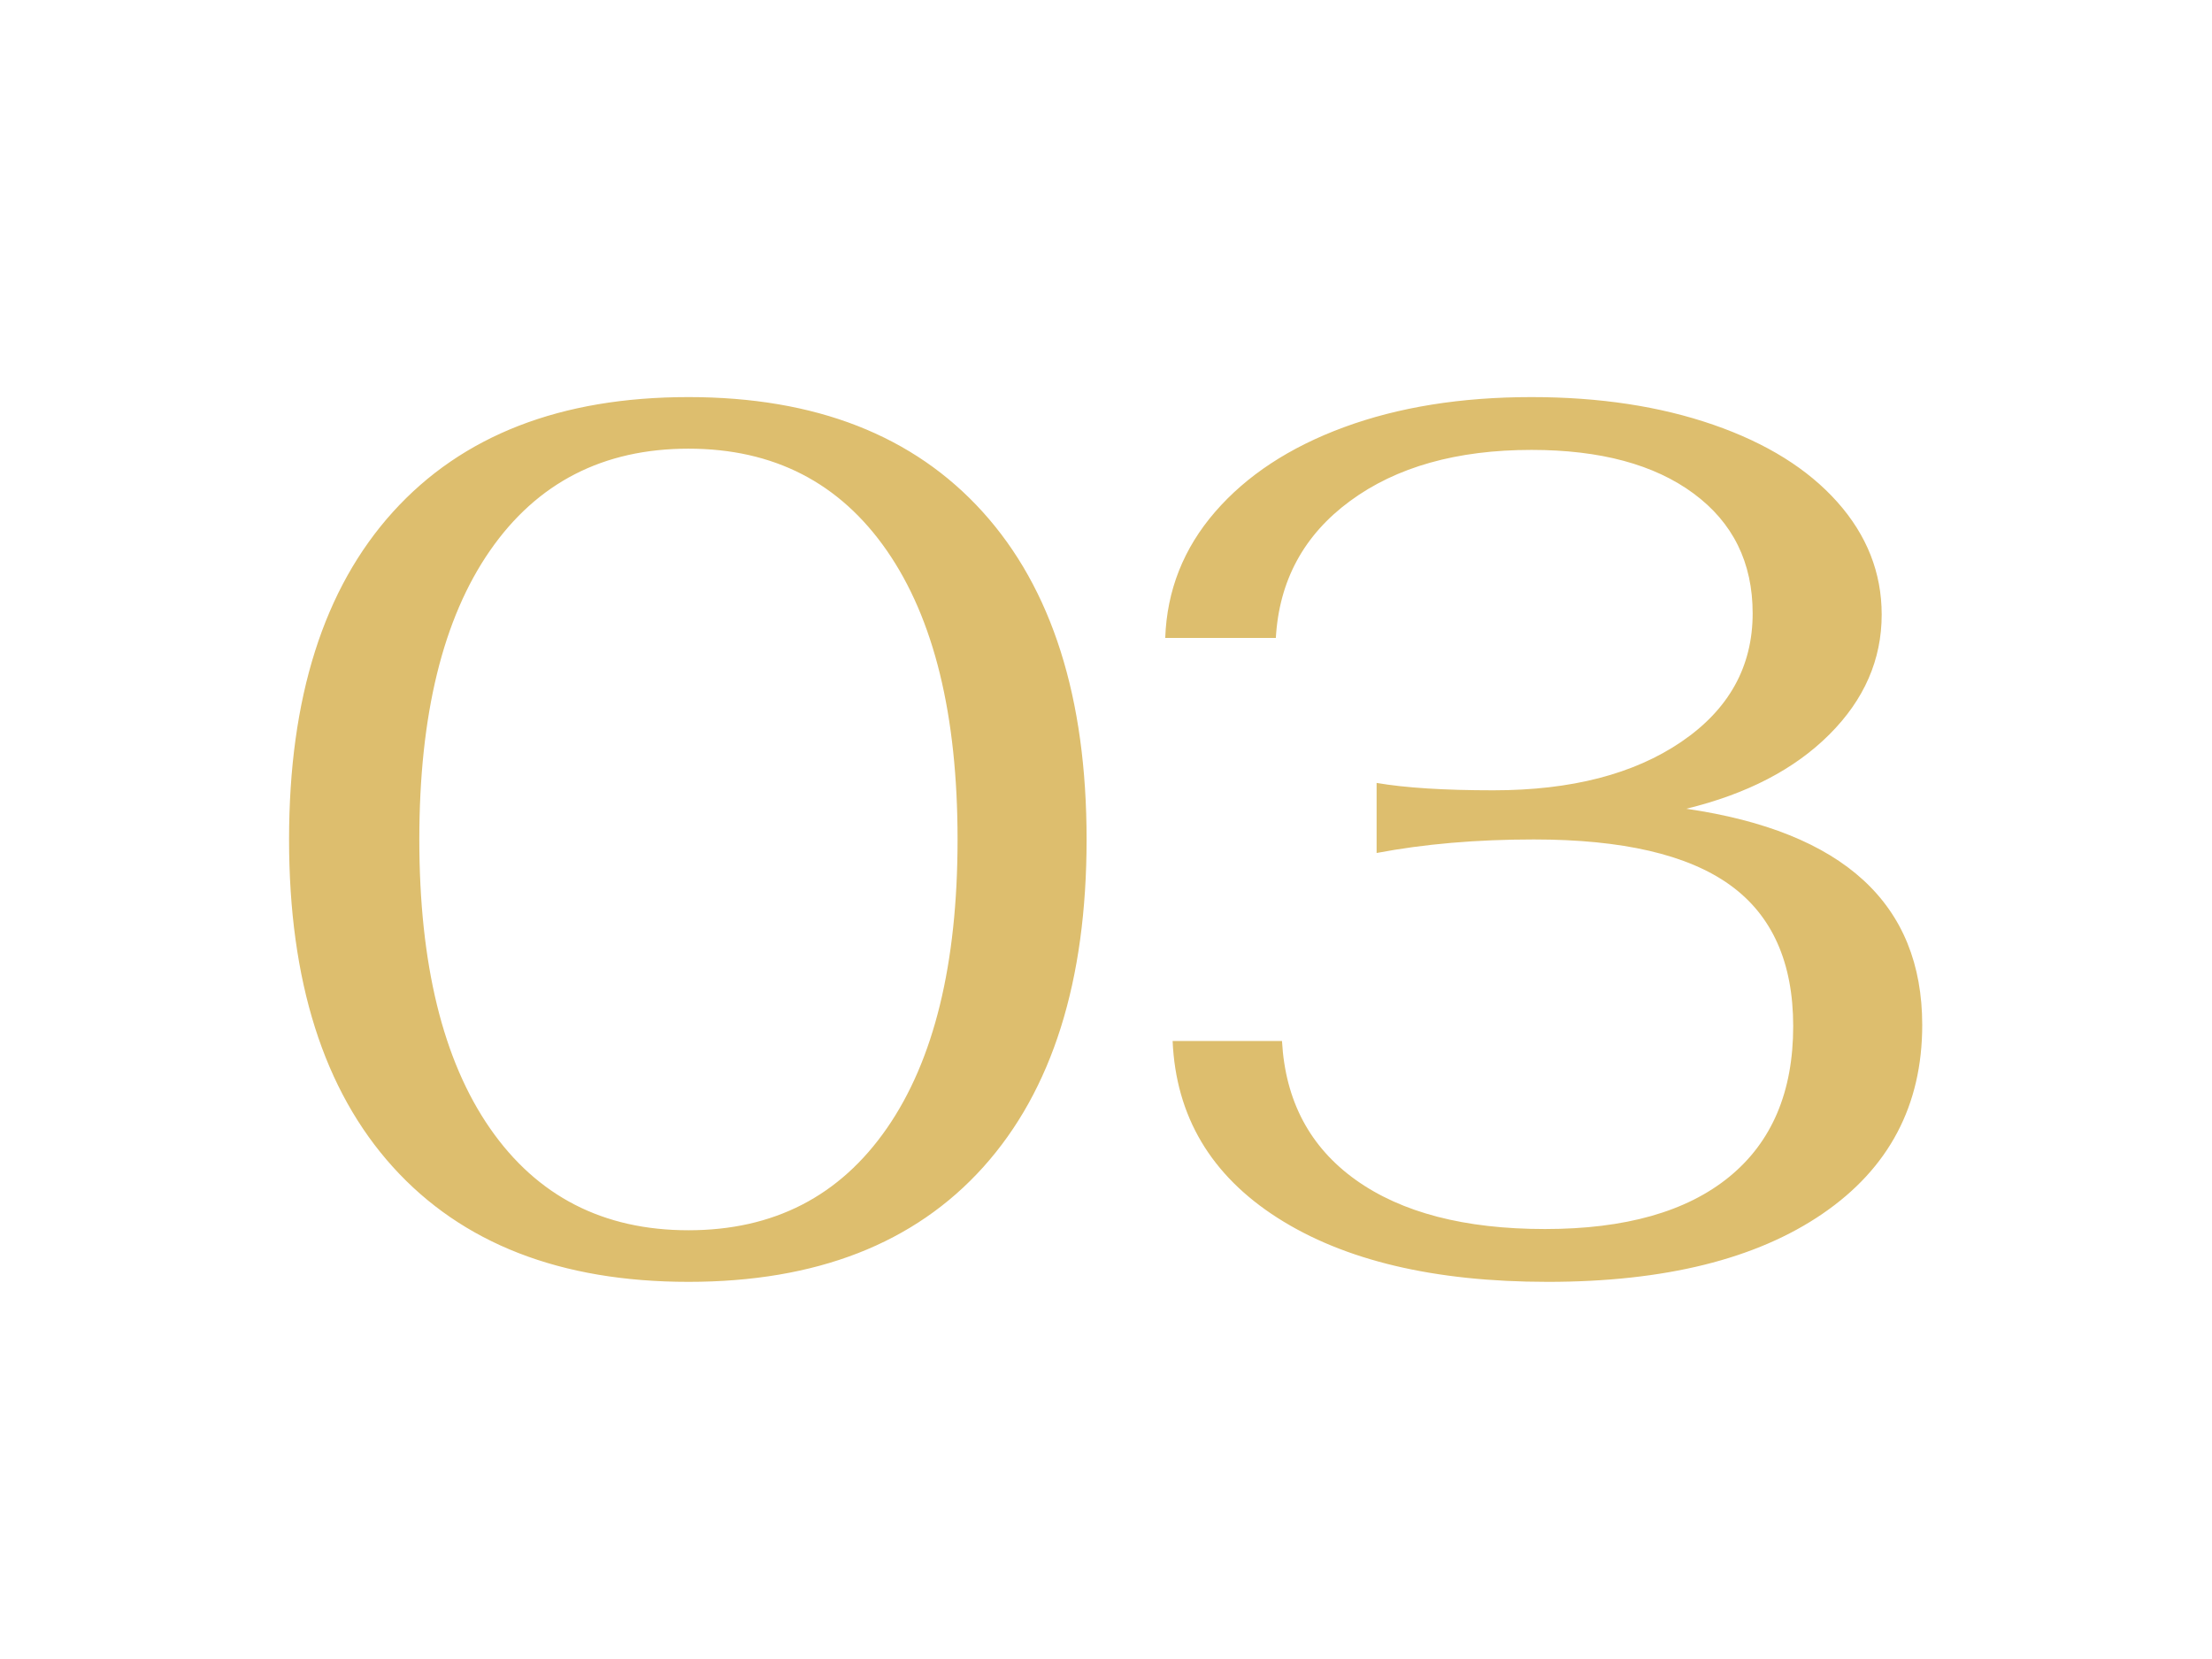 <svg version="1.1" viewBox="0.0 0.0 960.0 720.0" fill="none" stroke="none" stroke-linecap="square" stroke-miterlimit="10" xmlns:xlink="http://www.w3.org/1999/xlink" xmlns="http://www.w3.org/2000/svg"><clipPath id="p.0"><path d="m0 0l960.0 0l0 720.0l-960.0 0l0 -720.0z" clip-rule="nonzero"/></clipPath><g clip-path="url(#p.0)"><path fill="#000000" fill-opacity="0.0" d="m0 0l960.0 0l0 720.0l-960.0 0z" fill-rule="evenodd"/><path fill="#000000" fill-opacity="0.0" d="m17.047 10.029l933.606 0l0 697.921l-933.606 0z" fill-rule="evenodd"/><path fill="#ddbe6e" d="m298.781 556.318q-83.188 0 -128.266 -49.859q-45.062 -49.875 -45.062 -142.141q0 -92.266 45.062 -142.125q45.078 -49.859 128.266 -49.859q82.672 0 127.734 49.859q45.062 49.859 45.062 142.125q0 92.266 -44.797 142.141q-44.797 49.859 -128.0 49.859zm0 -22.391q55.469 0 86.125 -44.266q30.672 -44.266 30.672 -125.344q0 -81.062 -30.672 -125.328q-30.656 -44.266 -86.125 -44.266q-55.469 0 -86.141 44.266q-30.656 44.266 -30.656 125.328q0 81.078 30.656 125.344q30.672 44.266 86.141 44.266zm372.804 22.391q-73.609 0 -117.078 -27.734q-43.453 -27.734 -45.594 -76.797l47.469 0q2.141 38.938 32.0 60.281q29.875 21.328 82.141 21.328q52.266 0 79.984 -22.672q27.734 -22.672 27.734 -65.328q0 -41.609 -27.469 -61.344q-27.453 -19.734 -85.062 -19.734q-37.328 0 -68.266 5.875l0 -30.406q18.672 3.203 50.672 3.203q50.672 0 81.594 -21.062q30.938 -21.062 30.938 -55.734q0 -33.062 -25.609 -52.0q-25.594 -18.938 -70.391 -18.938q-48.531 0 -78.672 22.141q-30.125 22.125 -32.266 59.469l-48.0 0q1.078 -30.938 21.609 -54.672q20.531 -23.734 56.0 -36.797q35.469 -13.062 81.328 -13.062q44.266 0 78.922 12.0q34.672 12.0 53.875 33.594q19.203 21.594 19.203 48.797q0 29.328 -22.672 52.0q-22.656 22.672 -62.125 32.266q102.391 14.938 102.391 93.875q0 52.266 -43.203 81.859q-43.188 29.594 -119.453 29.594z" fill-rule="nonzero"/></g></svg>